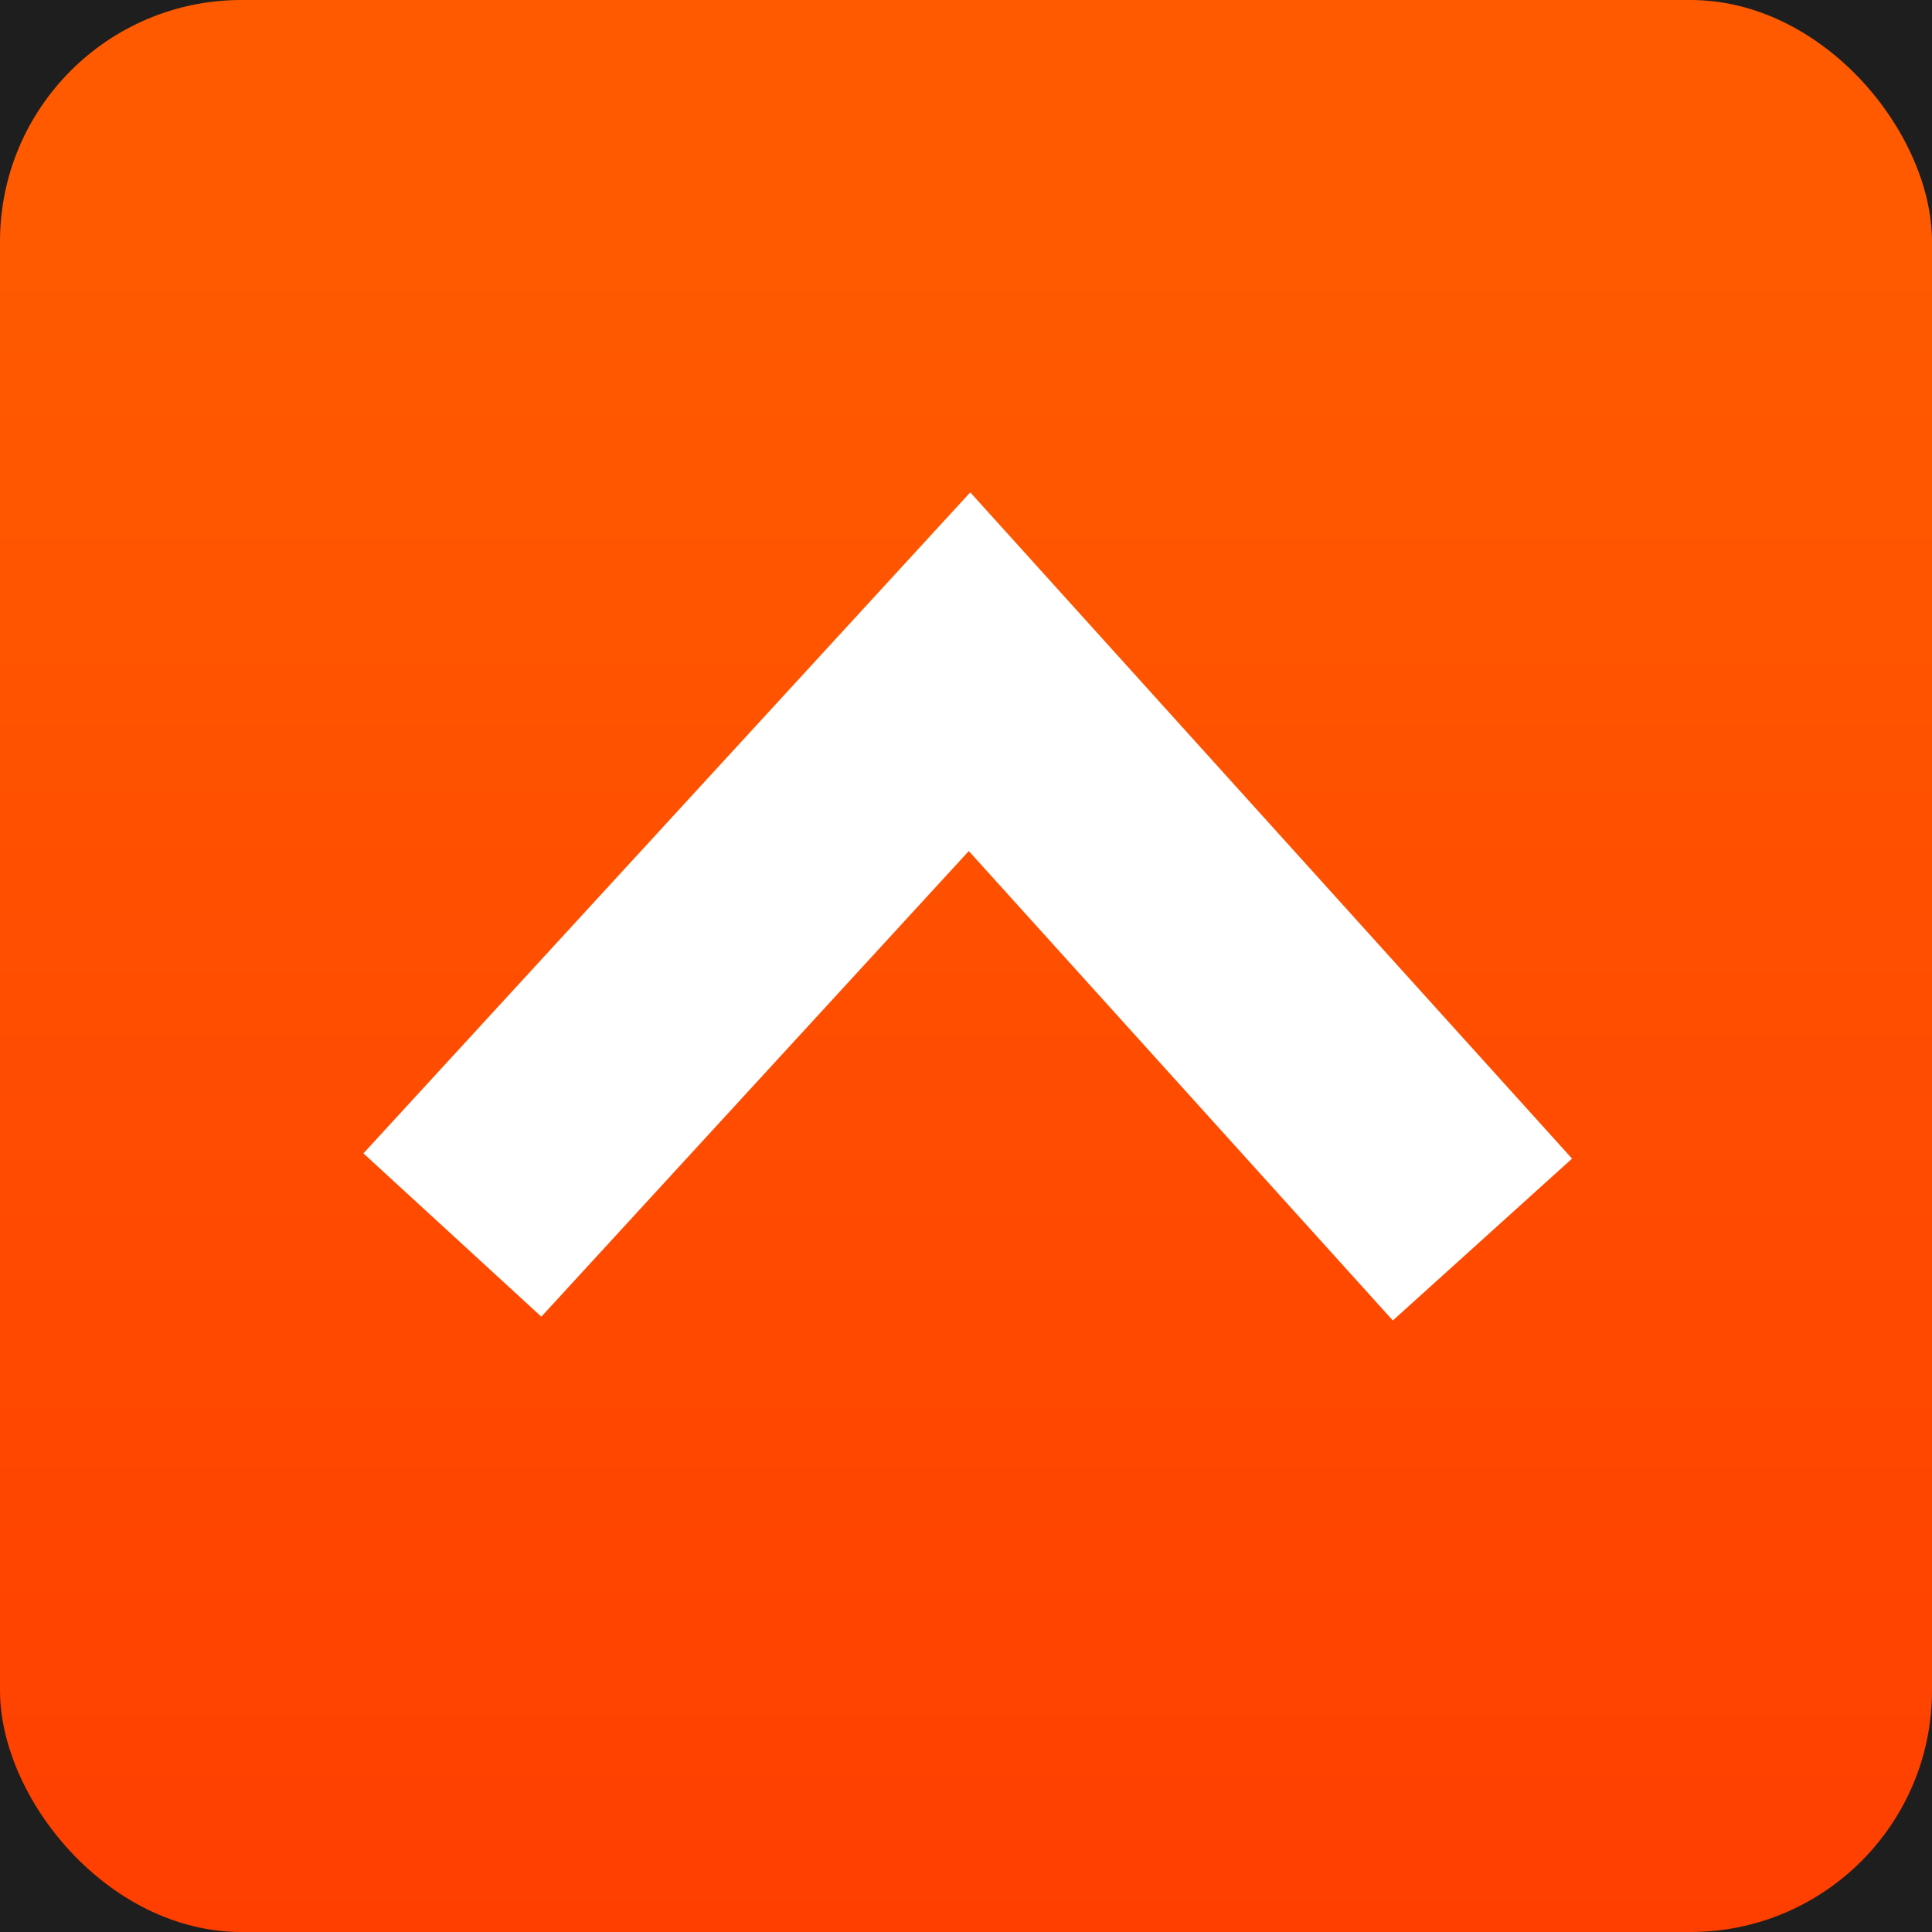 <svg width="24" height="24" viewBox="0 0 24 24" fill="none" xmlns="http://www.w3.org/2000/svg">
<rect width="24" height="24" fill="#1E1E1E"/>
<g id="Veet-logo">
<rect width="24" height="24" rx="3" fill="url(#paint0_linear_10_5250)"/>
<path id="Vector" d="M17.41 14.285L12.044 8.344L6.634 14.237" stroke="white" stroke-width="3" stroke-linecap="square"/>
</g>
<defs>
<linearGradient id="paint0_linear_10_5250" x1="12" y1="0" x2="12" y2="24" gradientUnits="userSpaceOnUse">
<stop offset="0.135" stop-color="#FF5A00"/>
<stop offset="1" stop-color="#FF3F00"/>
</linearGradient>
</defs>
</svg>
